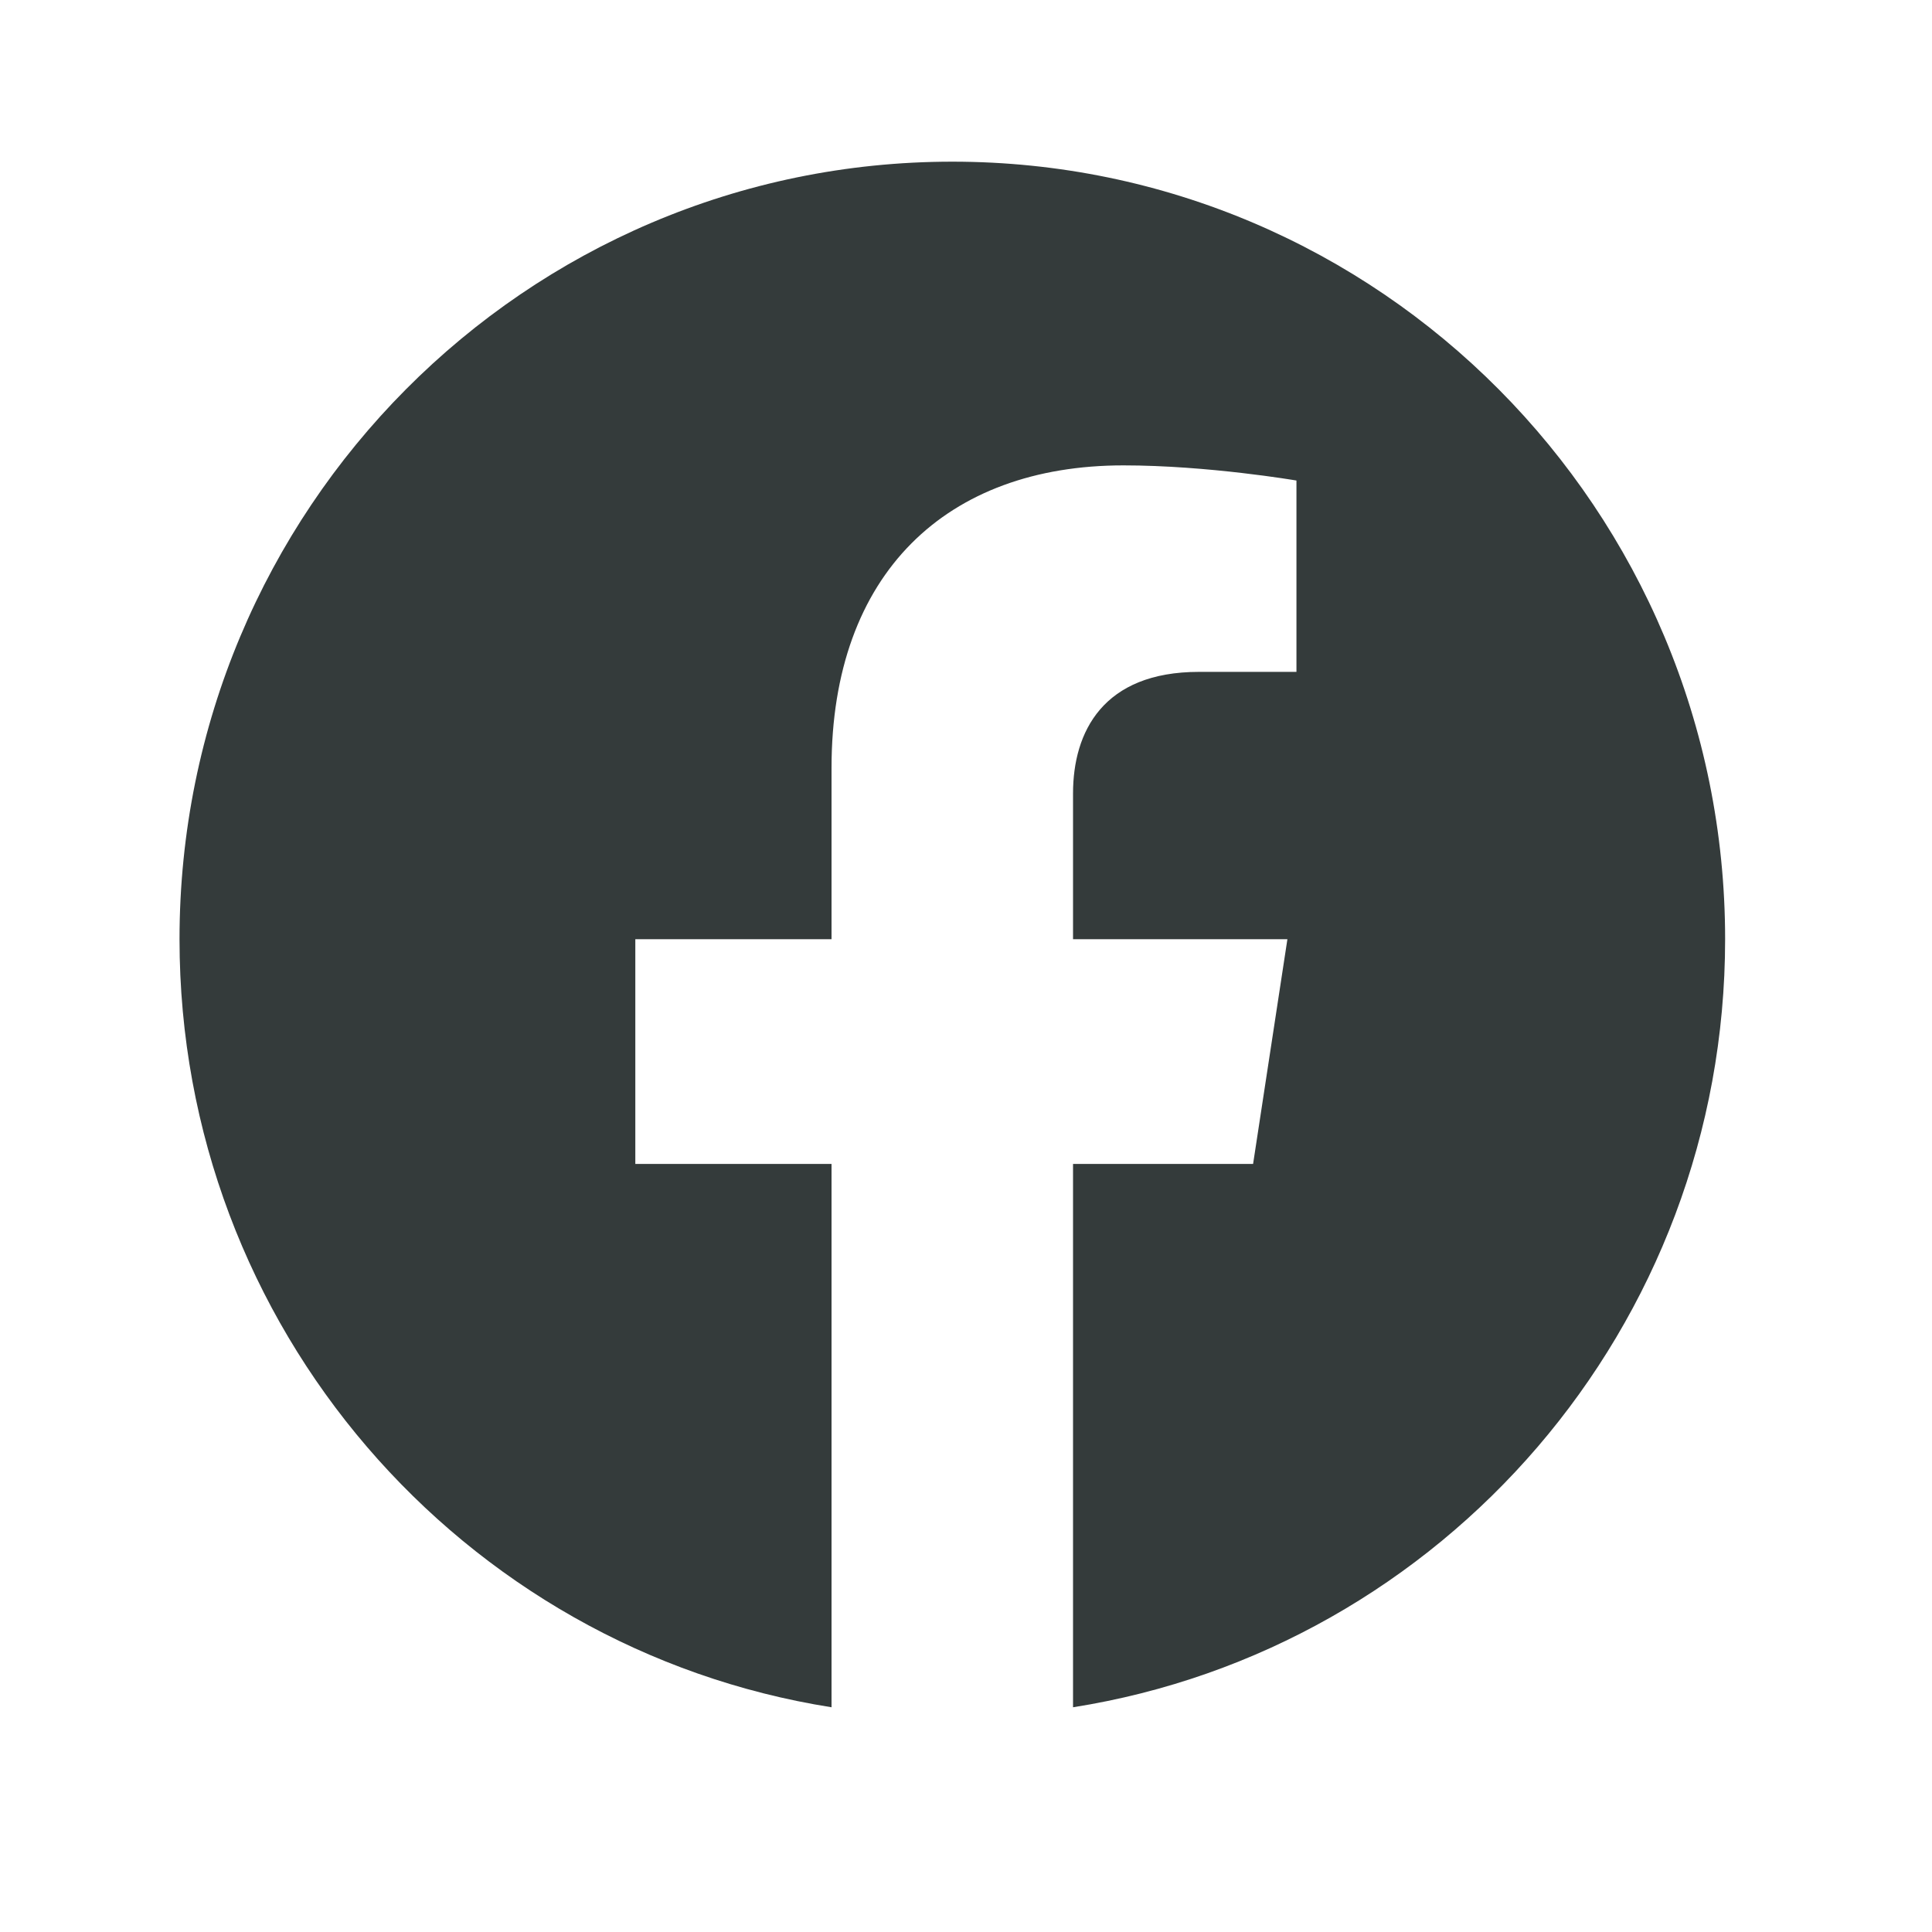 <svg width="25" height="25" viewBox="0 0 25 25" fill="none" xmlns="http://www.w3.org/2000/svg">
<path d="M12.323 2.092C6.8 2.092 2.323 6.596 2.323 12.153C2.323 17.175 5.98 21.337 10.76 22.092V15.061H8.221V12.153H10.76V9.936C10.76 7.415 12.253 6.022 14.537 6.022C15.631 6.022 16.776 6.218 16.776 6.218V8.694H15.515C14.273 8.694 13.885 9.47 13.885 10.267V12.153H16.659L16.215 15.061H13.885V22.092C18.666 21.337 22.323 17.175 22.323 12.153C22.323 6.596 17.846 2.092 12.323 2.092Z" fill="#343B3B"/>
</svg>
